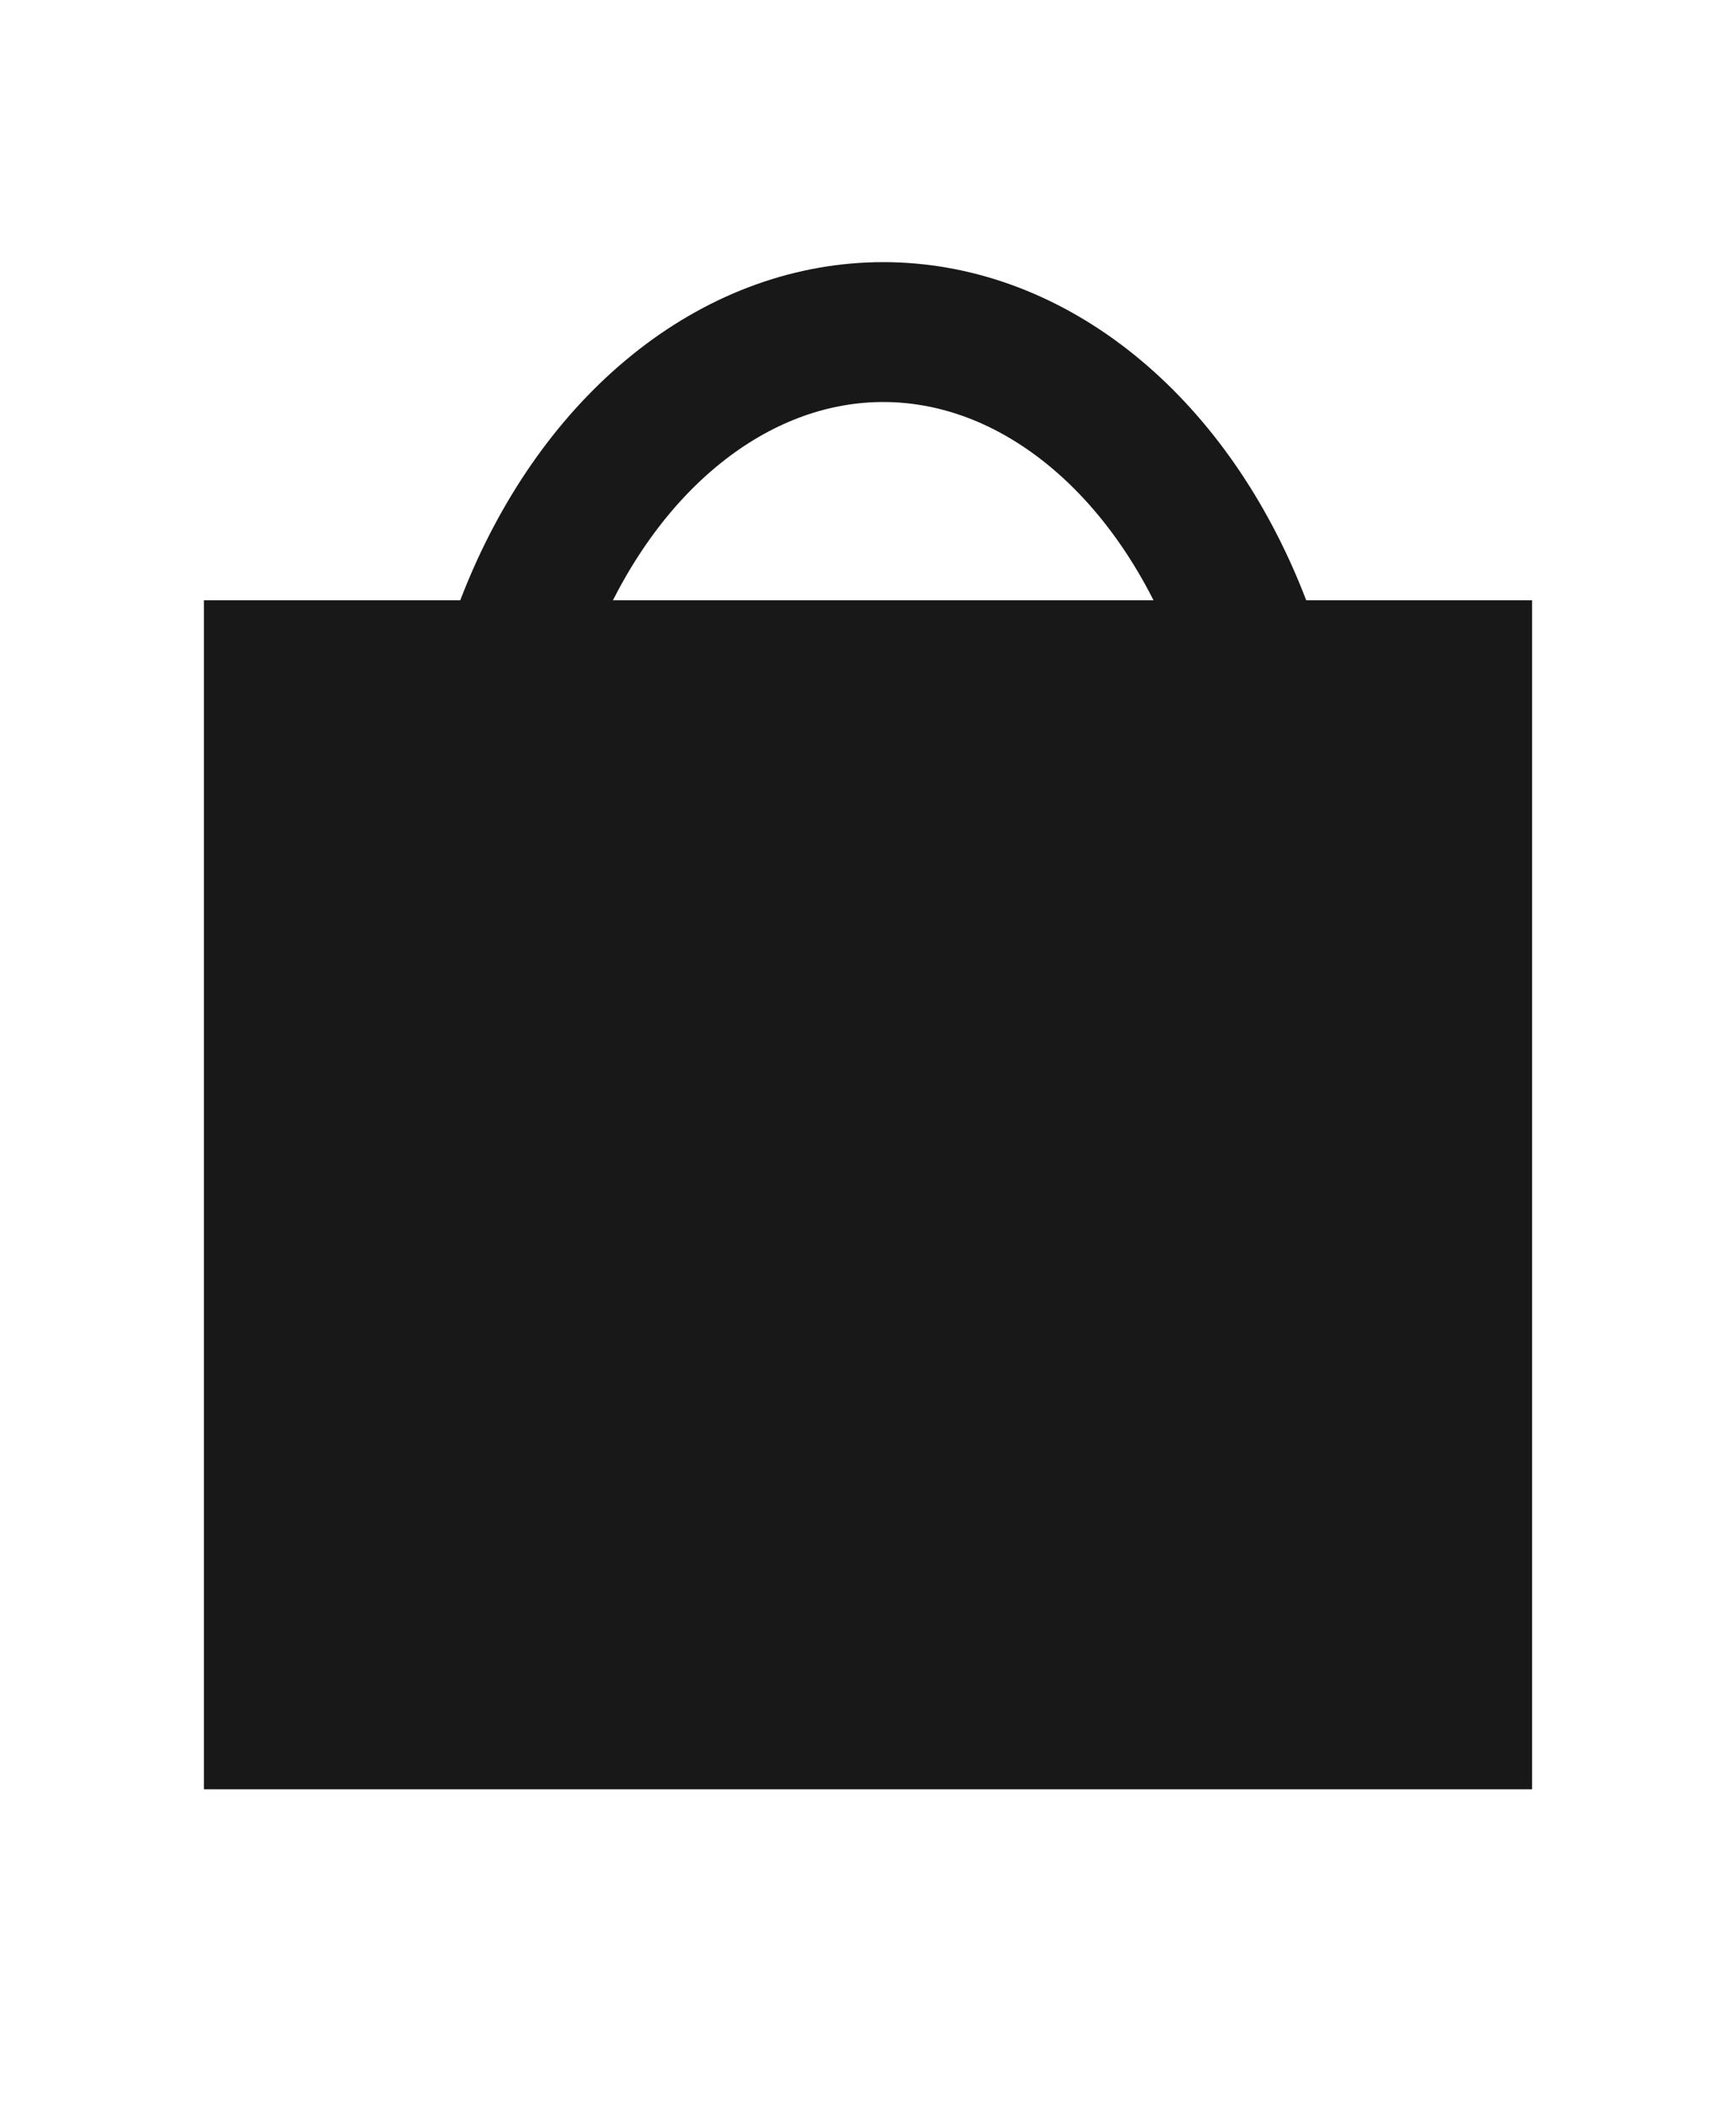 <?xml version="1.0" encoding="utf-8"?>
<!-- Generator: Adobe Illustrator 16.0.0, SVG Export Plug-In . SVG Version: 6.00 Build 0)  -->
<!DOCTYPE svg PUBLIC "-//W3C//DTD SVG 1.1//EN" "http://www.w3.org/Graphics/SVG/1.1/DTD/svg11.dtd">
<svg version="1.1" id="圖層_1" xmlns="http://www.w3.org/2000/svg" xmlns:xlink="http://www.w3.org/1999/xlink" x="0px" y="0px"
	 width="24.834px" height="30.167px" viewBox="0 0 24.834 30.167" enable-background="new 0 0 24.834 30.167" xml:space="preserve">
<g>
	<path fill="#1E1E1E" d="M12.756,17C8.981,17,5.91,14.475,5.91,11.37c0-0.58,0.47-1.05,1.05-1.05s1.05,0.47,1.05,1.05
		c0,1.946,2.128,3.53,4.746,3.53c2.615,0,4.744-1.584,4.744-3.53c0-0.58,0.472-1.05,1.051-1.05s1.05,0.47,1.05,1.05
		C19.601,14.475,16.528,17,12.756,17z"/>
</g>
<rect x="2.917" y="8.583" fill="#181818" width="19" height="17"/>
<ellipse fill="none" stroke="#181818" stroke-width="2" stroke-miterlimit="10" cx="12.635" cy="12.486" rx="5.757" ry="7.738"/>
</svg>
